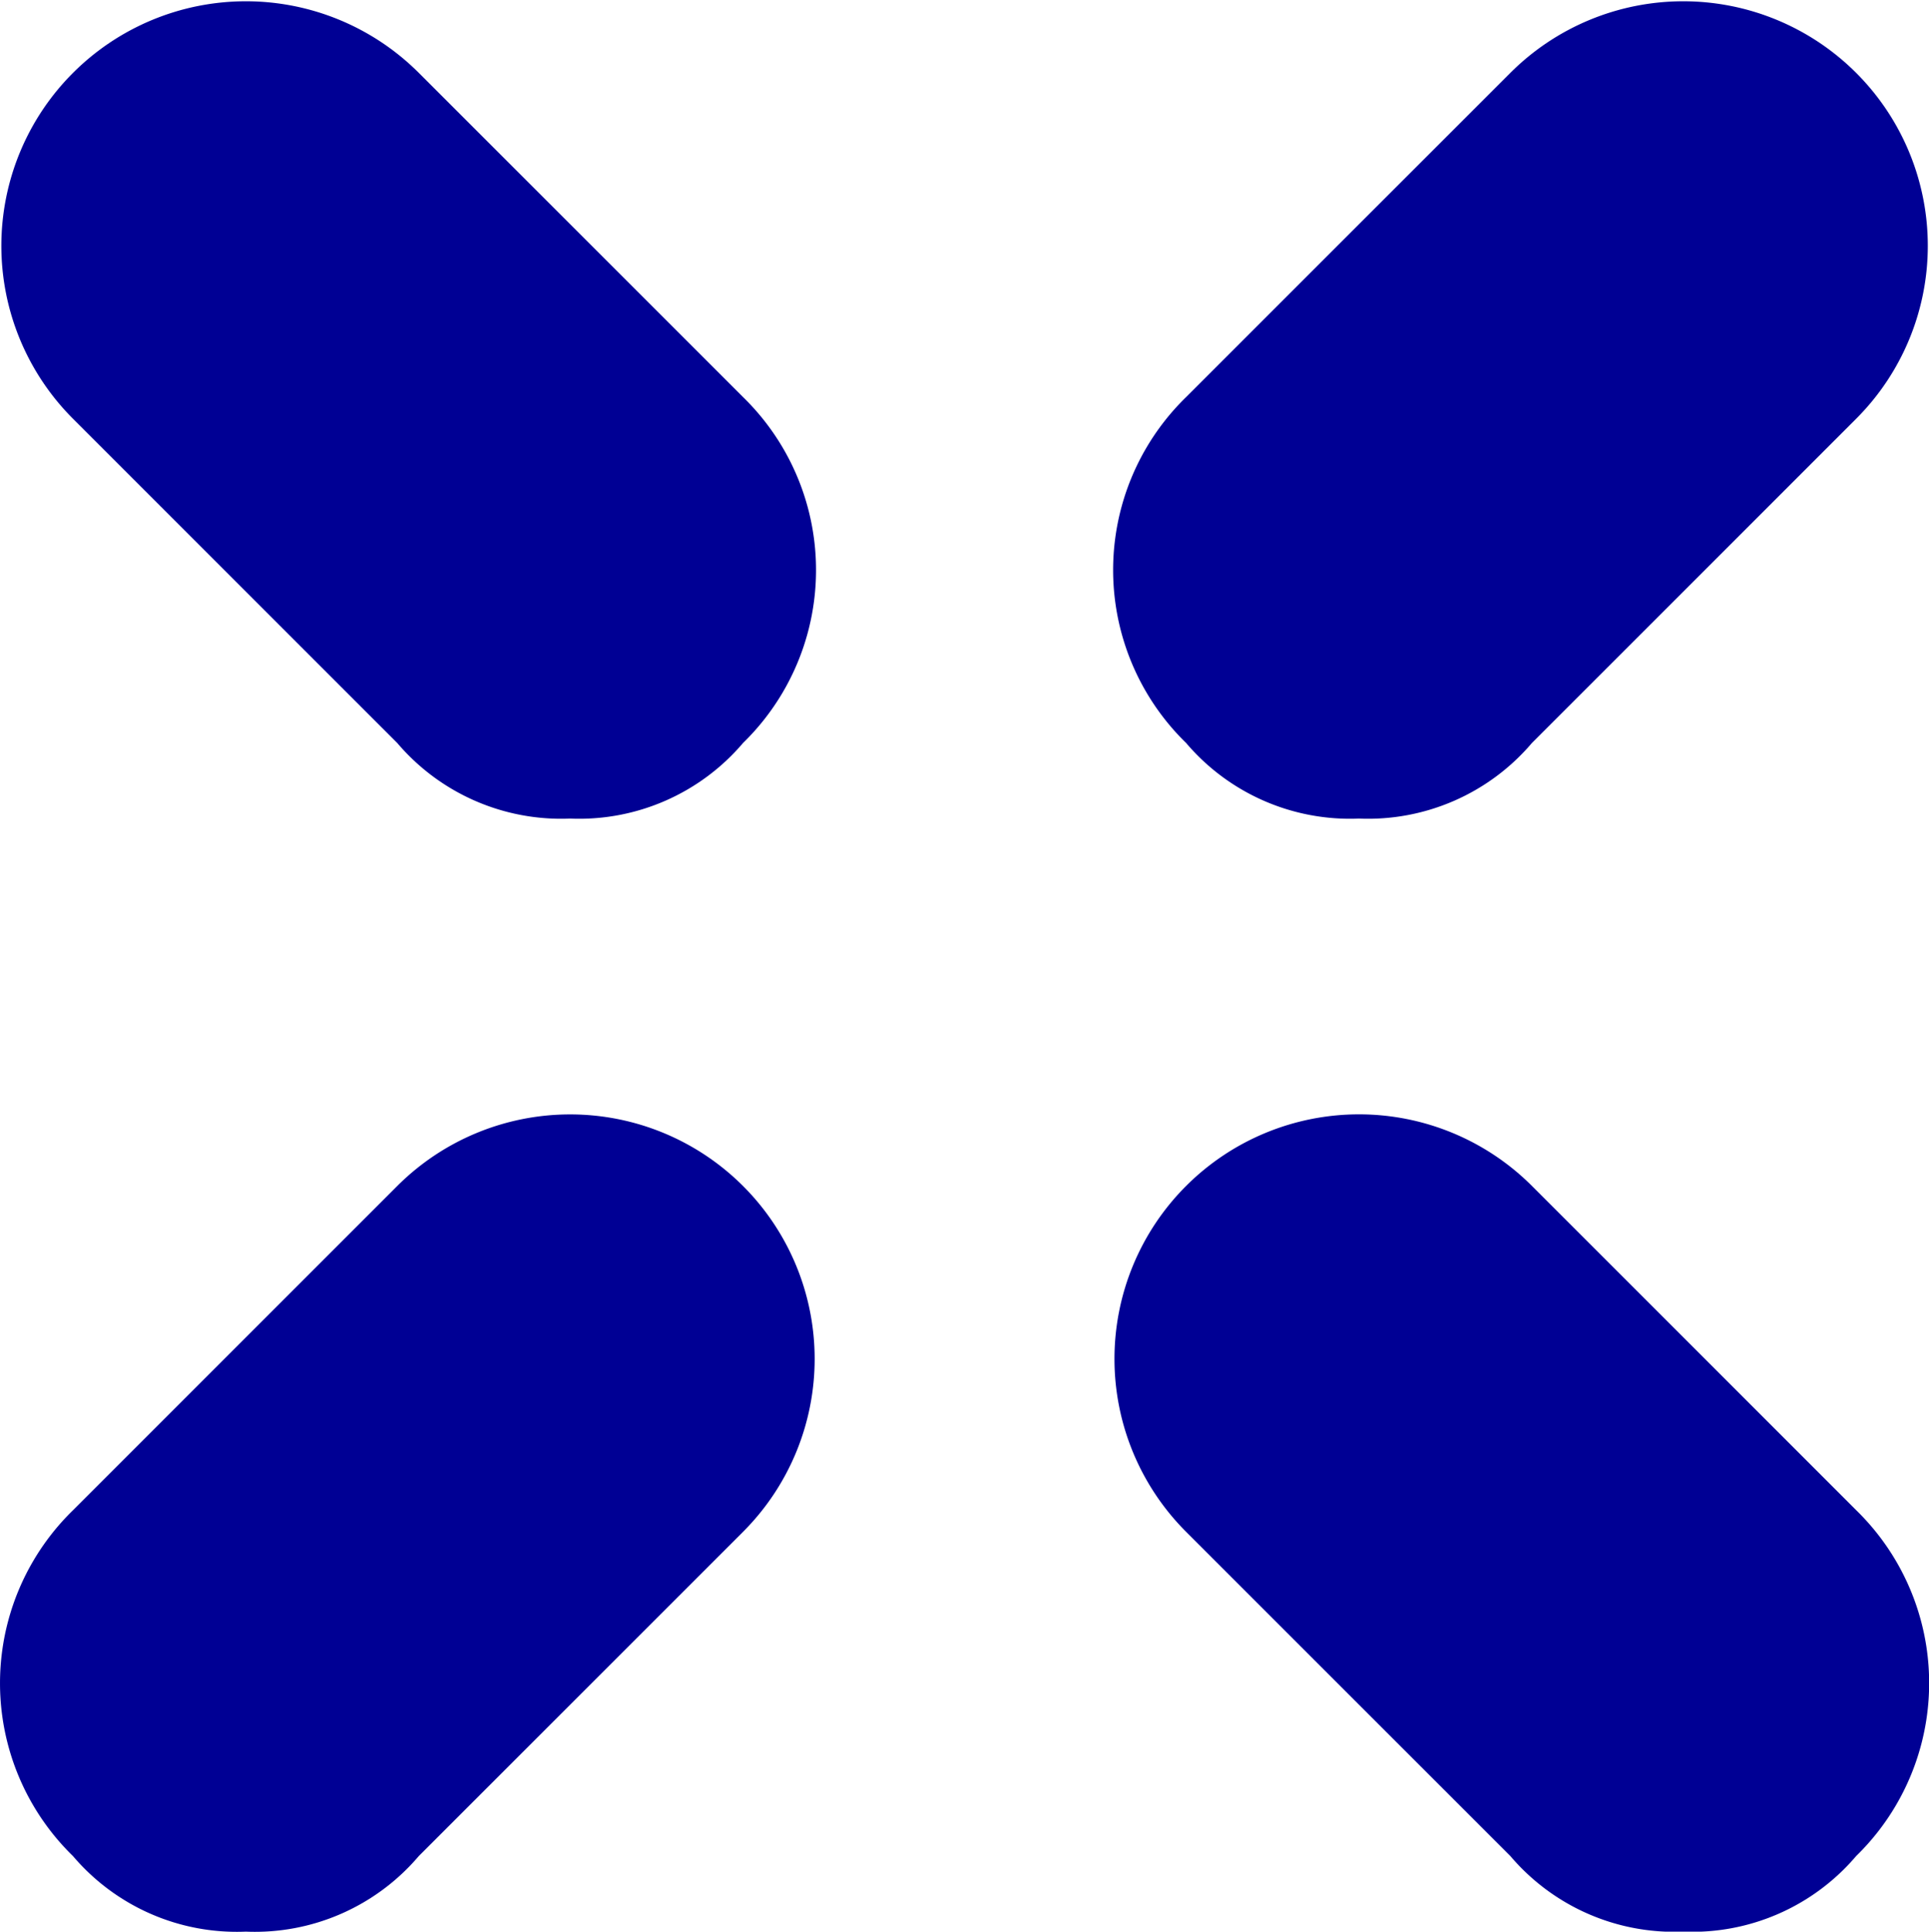 <svg xmlns="http://www.w3.org/2000/svg" width="24.078" height="24.112" viewBox="0 0 24.078 24.112">
  <g id="logo" transform="translate(-5.225 -5.225)">
    <g id="Groupe_2285" data-name="Groupe 2285" transform="translate(5.225 5.225)">
      <g id="Groupe_2281" data-name="Groupe 2281">
        <path id="Tracé_246" data-name="Tracé 246" d="M12.341,15.443a2.684,2.684,0,0,1-2.158-.944L6.136,10.452a3.052,3.052,0,0,1,4.317-4.317L14.5,10.182a3.013,3.013,0,0,1,0,4.317A2.684,2.684,0,0,1,12.341,15.443Z" transform="translate(-5.225 -5.225)" fill="#000094"/>
      </g>
      <g id="Groupe_2282" data-name="Groupe 2282" transform="translate(13.894 0)">
        <path id="Tracé_247" data-name="Tracé 247" d="M18.594,15.443a2.684,2.684,0,0,1-2.158-.944,3.013,3.013,0,0,1,0-4.317l4.047-4.047A3.052,3.052,0,1,1,24.8,10.452L20.752,14.5A2.684,2.684,0,0,1,18.594,15.443Z" transform="translate(-15.525 -5.225)" fill="#000094"/>
      </g>
      <g id="Groupe_2283" data-name="Groupe 2283" transform="translate(0 13.894)">
        <path id="Tracé_248" data-name="Tracé 248" d="M8.294,25.743A2.684,2.684,0,0,1,6.136,24.8a3.013,3.013,0,0,1,0-4.317l4.047-4.047A3.052,3.052,0,1,1,14.5,20.752L10.452,24.8A2.684,2.684,0,0,1,8.294,25.743Z" transform="translate(-5.225 -15.525)" fill="#000094"/>
      </g>
      <g id="Groupe_2284" data-name="Groupe 2284" transform="translate(13.894 13.894)">
        <path id="Tracé_249" data-name="Tracé 249" d="M22.641,25.743a2.684,2.684,0,0,1-2.158-.944l-4.047-4.047a3.052,3.052,0,0,1,4.317-4.317L24.8,20.482a3.013,3.013,0,0,1,0,4.317A2.684,2.684,0,0,1,22.641,25.743Z" transform="translate(-15.525 -15.525)" fill="#000094"/>
      </g>
    </g>
  </g>
</svg>
